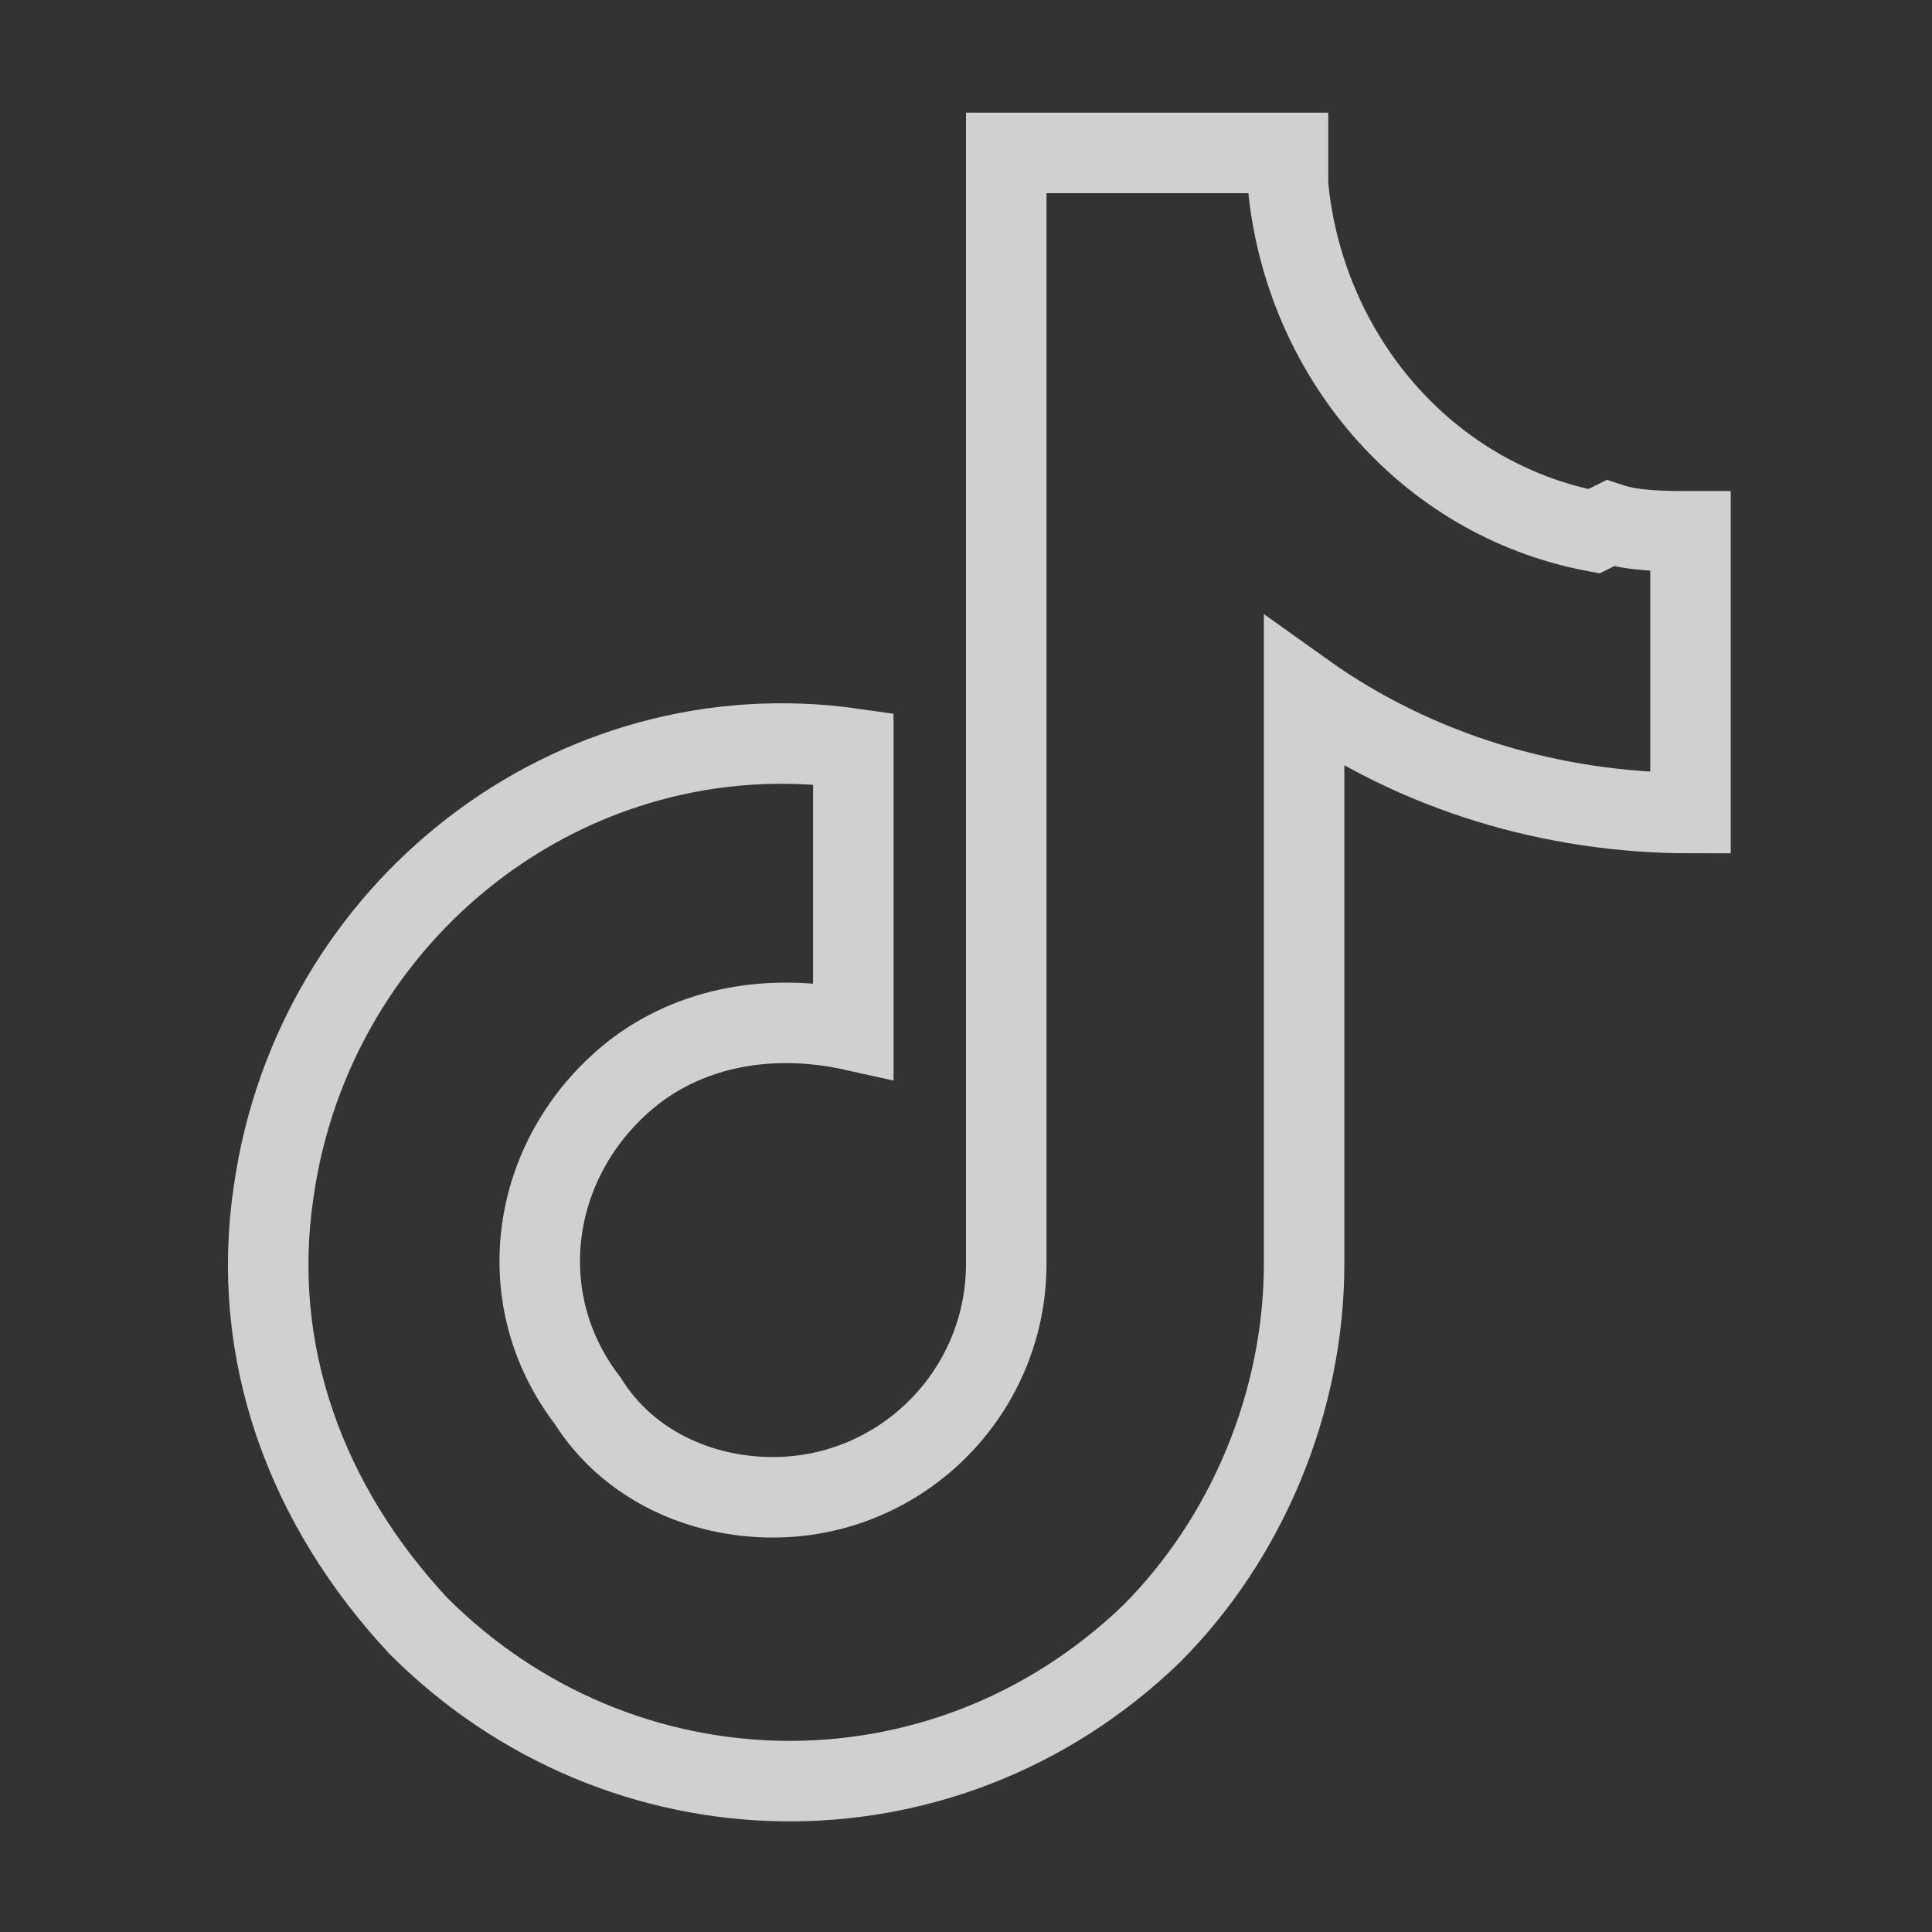 <svg viewBox="0 0 24 24" version="1.1" xmlns="http://www.w3.org/2000/svg">
  <rect x="0" y="0" width="24" height="24" fill="#333333" stroke="none"/>
  <defs>
    <style>
      .cls-1 {
        fill: none;
        opacity: .8;
        stroke: #f5f7fa;
        stroke-miterlimit: 10;
      }
    </style>
  </defs>
  
  <g>
    <g id="Layer_3">
      <path d="M19.8,6.6c-2.1-.4-3.6-2.2-3.8-4.3v-.4h-3.5v13.8c0,1.6-1.3,2.9-2.9,2.9-.9,0-1.8-.4-2.3-1.2h0s0,0,0,0c-1-1.3-.7-3.1.6-4.1.8-.6,1.8-.7,2.7-.5v-3.5c-3.5-.5-6.7,2-7.2,5.5-.3,2,.4,3.9,1.8,5.4,2.5,2.5,6.5,2.6,9.1.1,1.2-1.2,1.9-2.9,1.9-4.6v-7.1c1.4,1,3.1,1.5,4.8,1.5v-3.5c-.3,0-.7,0-1-.1Z" class="cls-1"></path>
    </g>
  </g>
</svg>